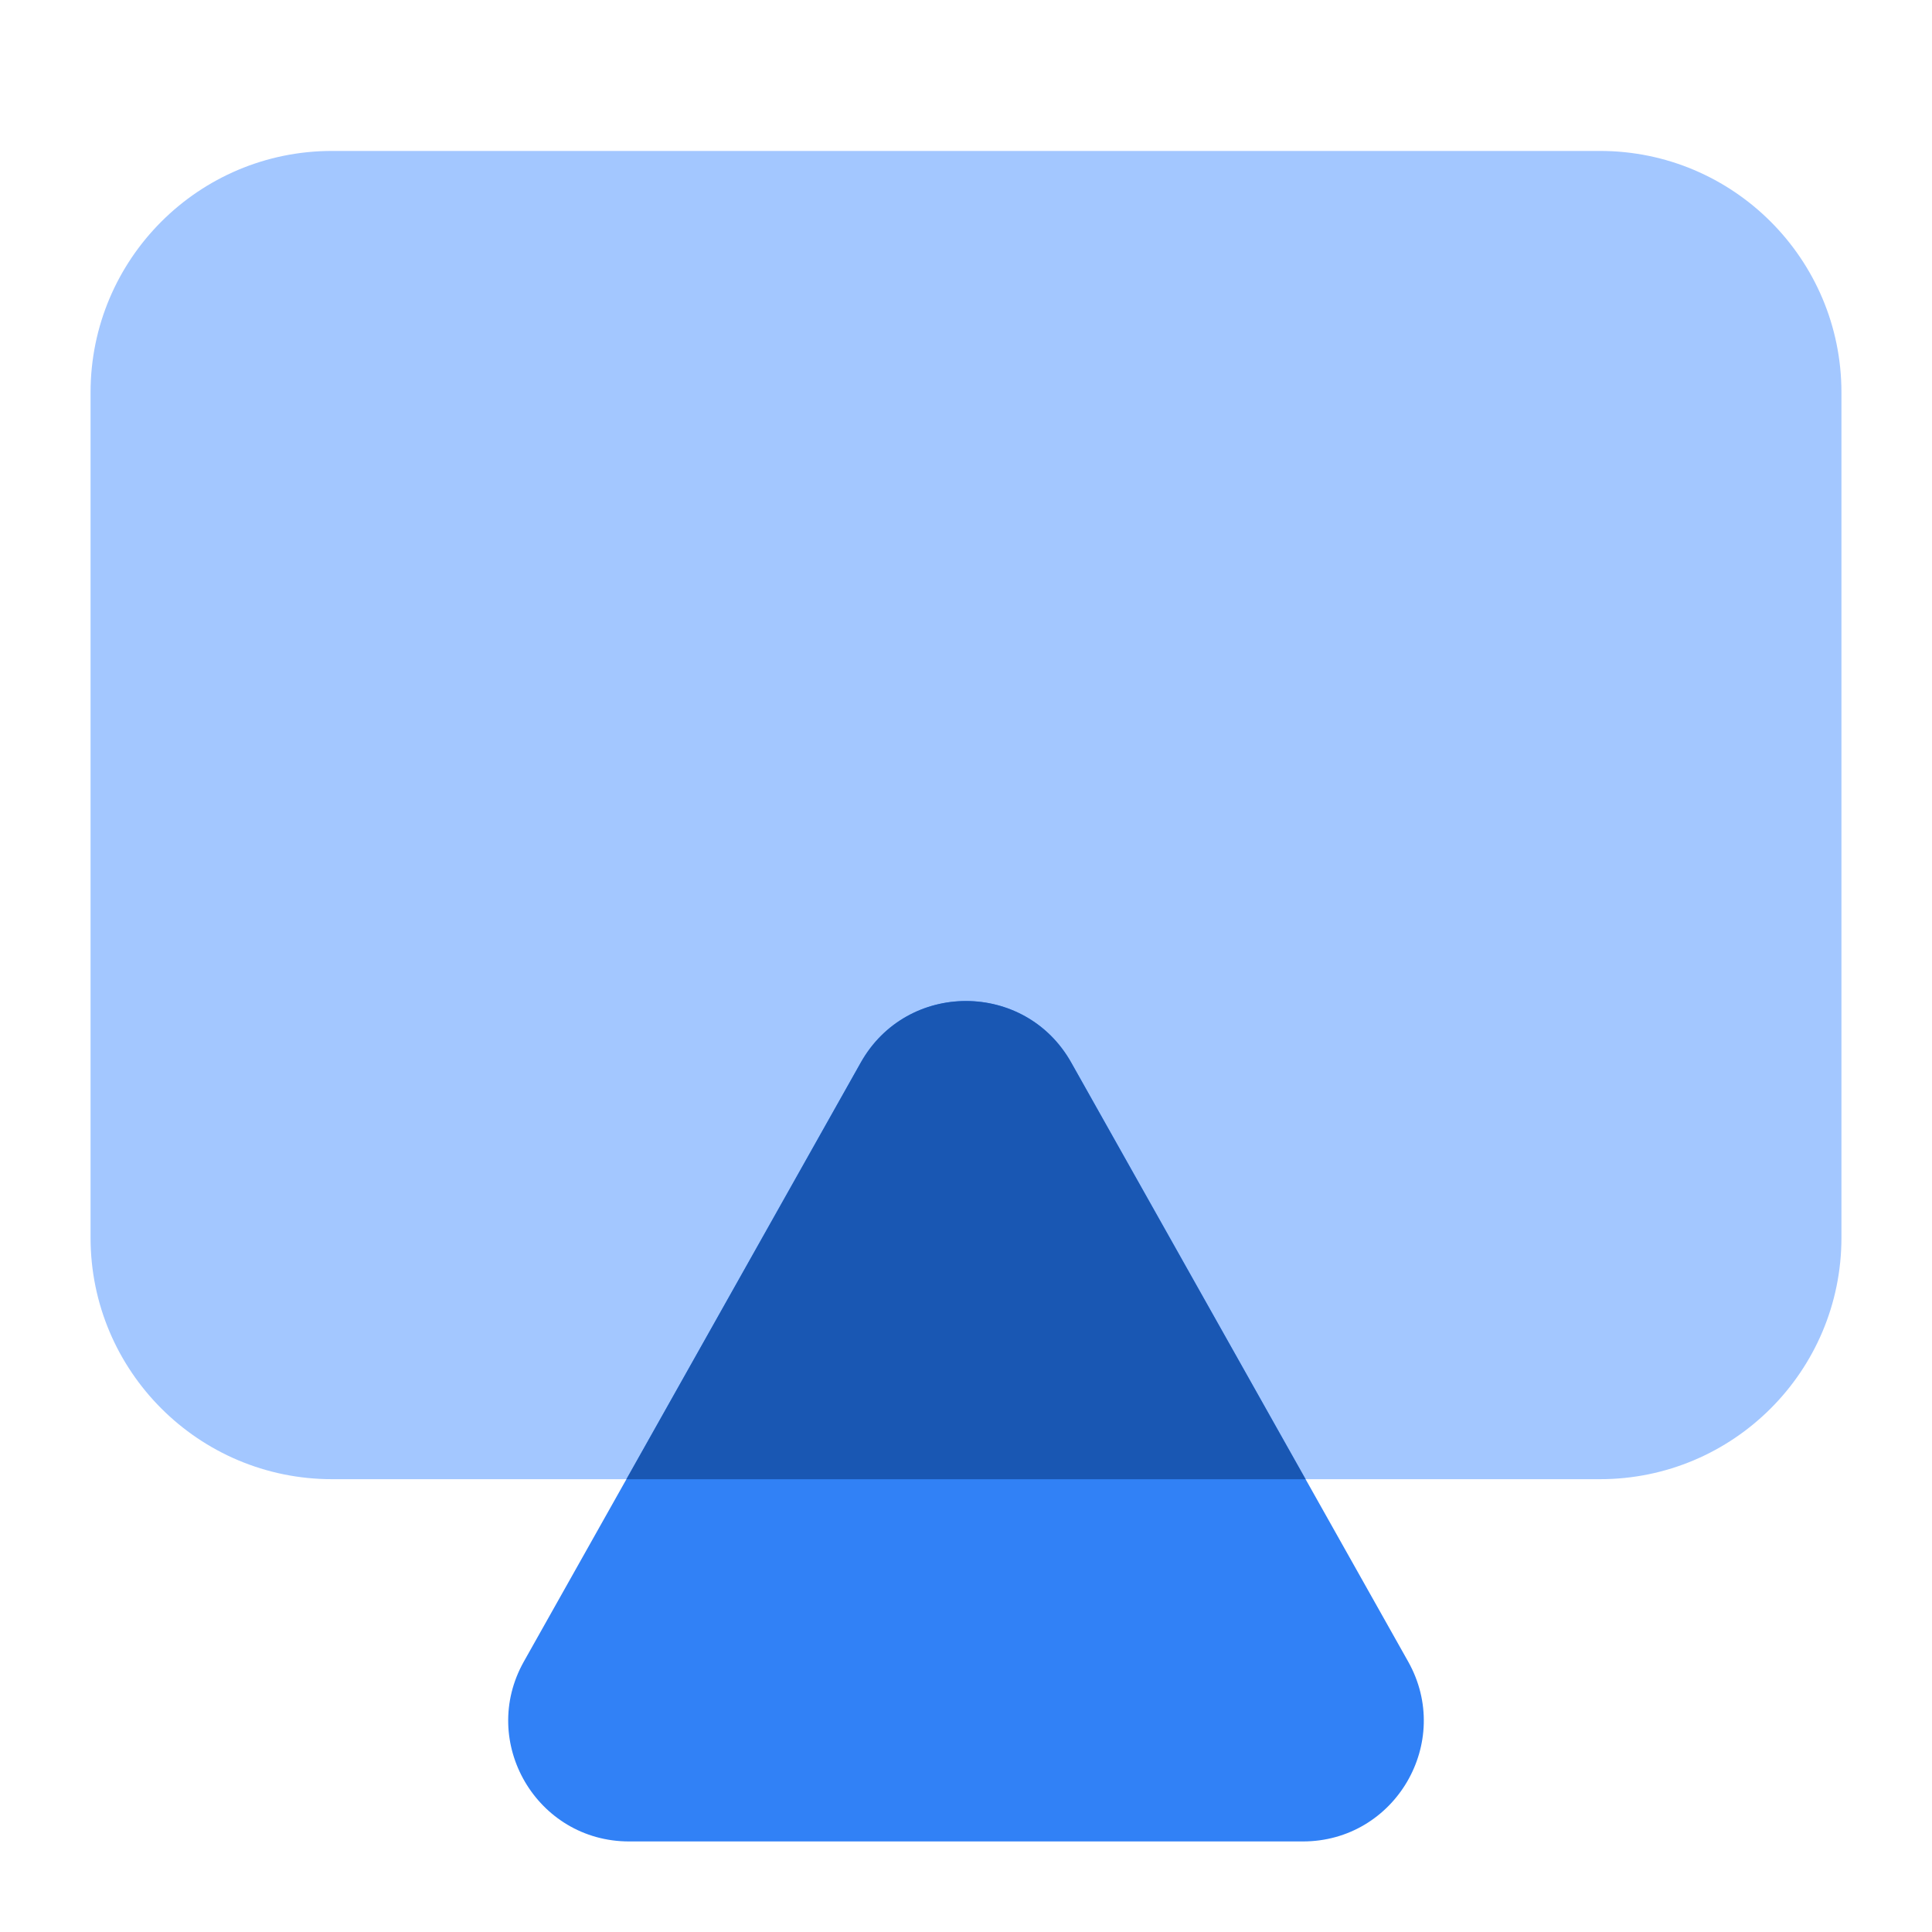 <svg width="32" height="32" viewBox="0 0 32 32" fill="none" xmlns="http://www.w3.org/2000/svg">
<path d="M1.5 6.5C1.5 4.291 3.291 2.5 5.5 2.5H26.5C28.709 2.5 30.5 4.291 30.5 6.5V20.5C30.5 22.709 28.709 24.5 26.5 24.5H5.5C3.291 24.5 1.5 22.709 1.5 20.5V6.5Z" fill="#A3C7FF"/>
<path d="M14.257 17.599C15.021 16.24 16.979 16.24 17.743 17.599L23.323 27.52C24.073 28.853 23.11 30.5 21.58 30.5H10.42C8.89 30.5 7.927 28.853 8.677 27.52L14.257 17.599Z" fill="#3181F6"/>
<path fill-rule="evenodd" clip-rule="evenodd" d="M21.625 24.501H10.375L14.257 17.6C15.021 16.24 16.979 16.24 17.743 17.6L21.625 24.501Z" fill="#1957B3"/>
</svg>
